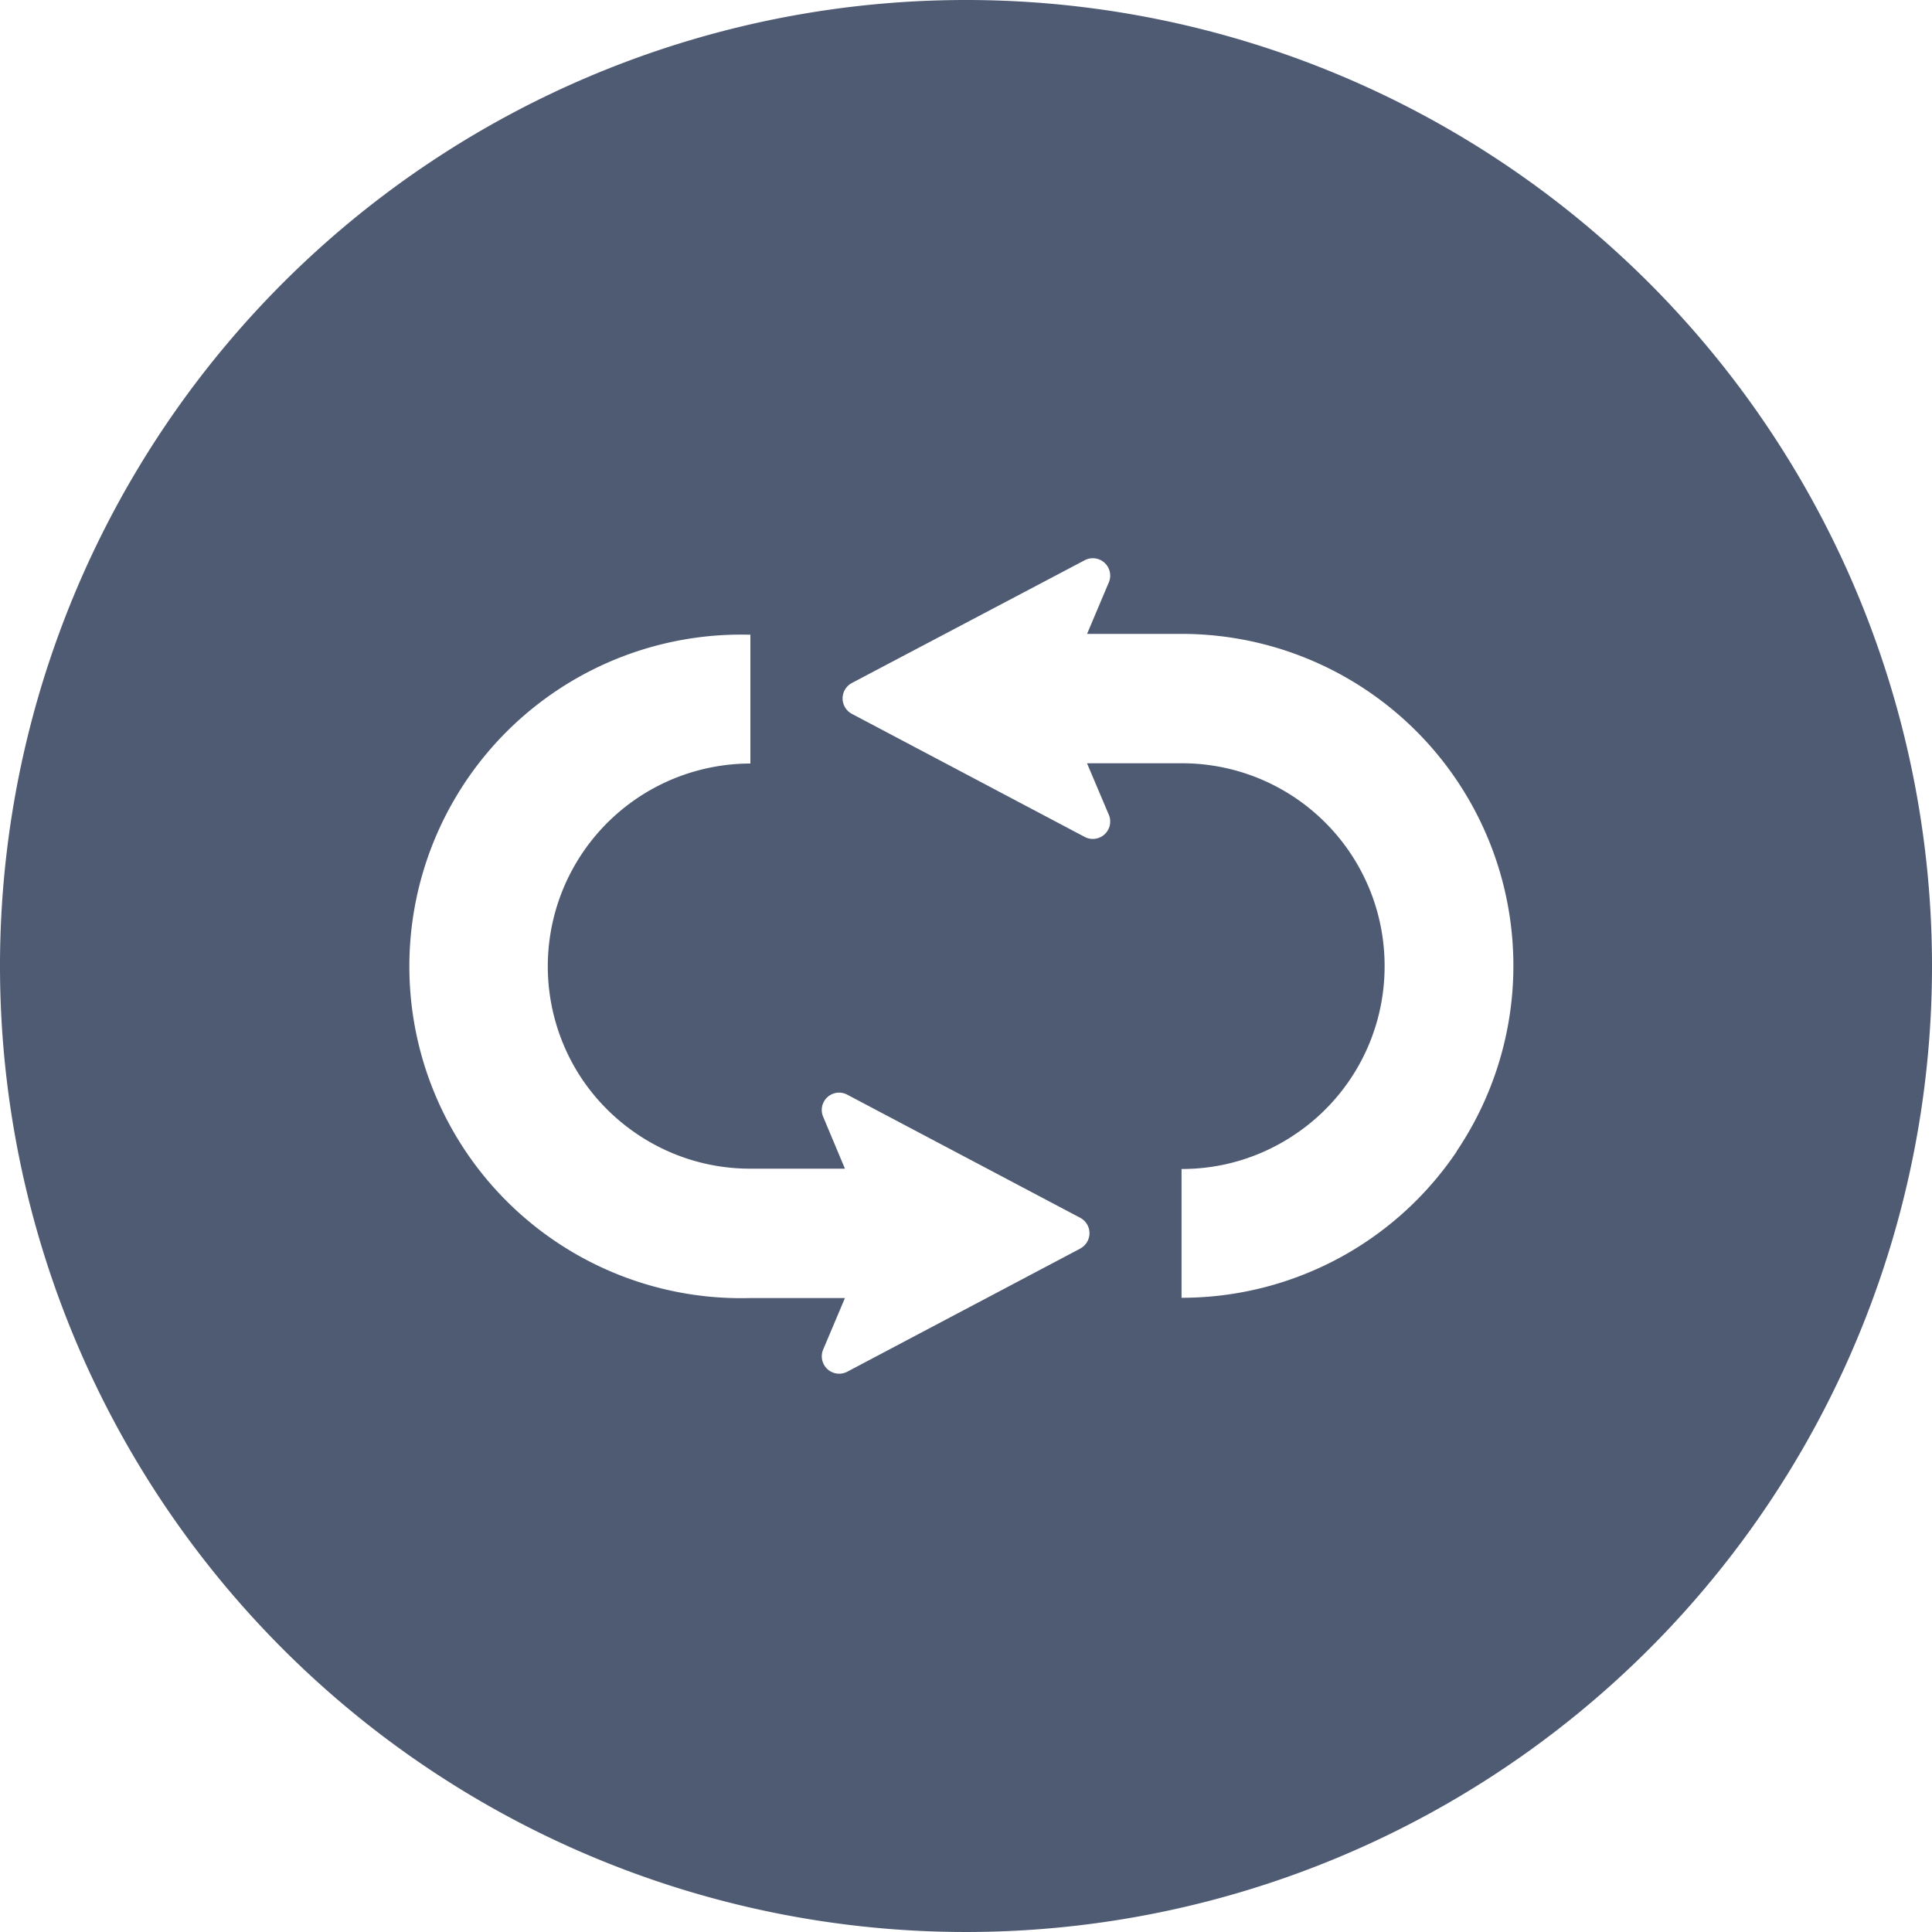 <svg xmlns="http://www.w3.org/2000/svg" viewBox="0 0 300 300"><defs><style>.cls-1{fill:#4e5b73;}</style></defs><g id="レイヤー_2" data-name="レイヤー 2"><g id="レイヤー_1-2" data-name="レイヤー 1"><path class="cls-1" d="M150,0A150,150,0,1,0,300,150,150,150,0,0,0,150,0Zm17.74,193.88L131.56,213a2.7,2.7,0,0,1-3.74-3.44l3.38-8H116.52a51.52,51.52,0,1,1,0-103v20A31.49,31.49,0,0,0,90.4,167.59,31.72,31.72,0,0,0,104.27,179a31.27,31.27,0,0,0,12.25,2.47H131.2l-3.38-8.06a2.69,2.69,0,0,1,3.74-3.43l36.18,19.12a2.7,2.7,0,0,1,0,4.77Zm58.45-15.07a51.5,51.5,0,0,1-42.72,22.71v-20a31.26,31.26,0,0,0,17.61-5.37A31.39,31.39,0,0,0,215,150a31.45,31.45,0,0,0-31.49-31.48H168.79l3.39,8a2.7,2.7,0,0,1-3.76,3.43l-36.15-19.11a2.71,2.71,0,0,1,0-4.78L168.42,87a2.7,2.7,0,0,1,3.76,3.43l-3.38,8h14.67a51.52,51.52,0,0,1,42.72,80.33Z"/></g></g></svg>